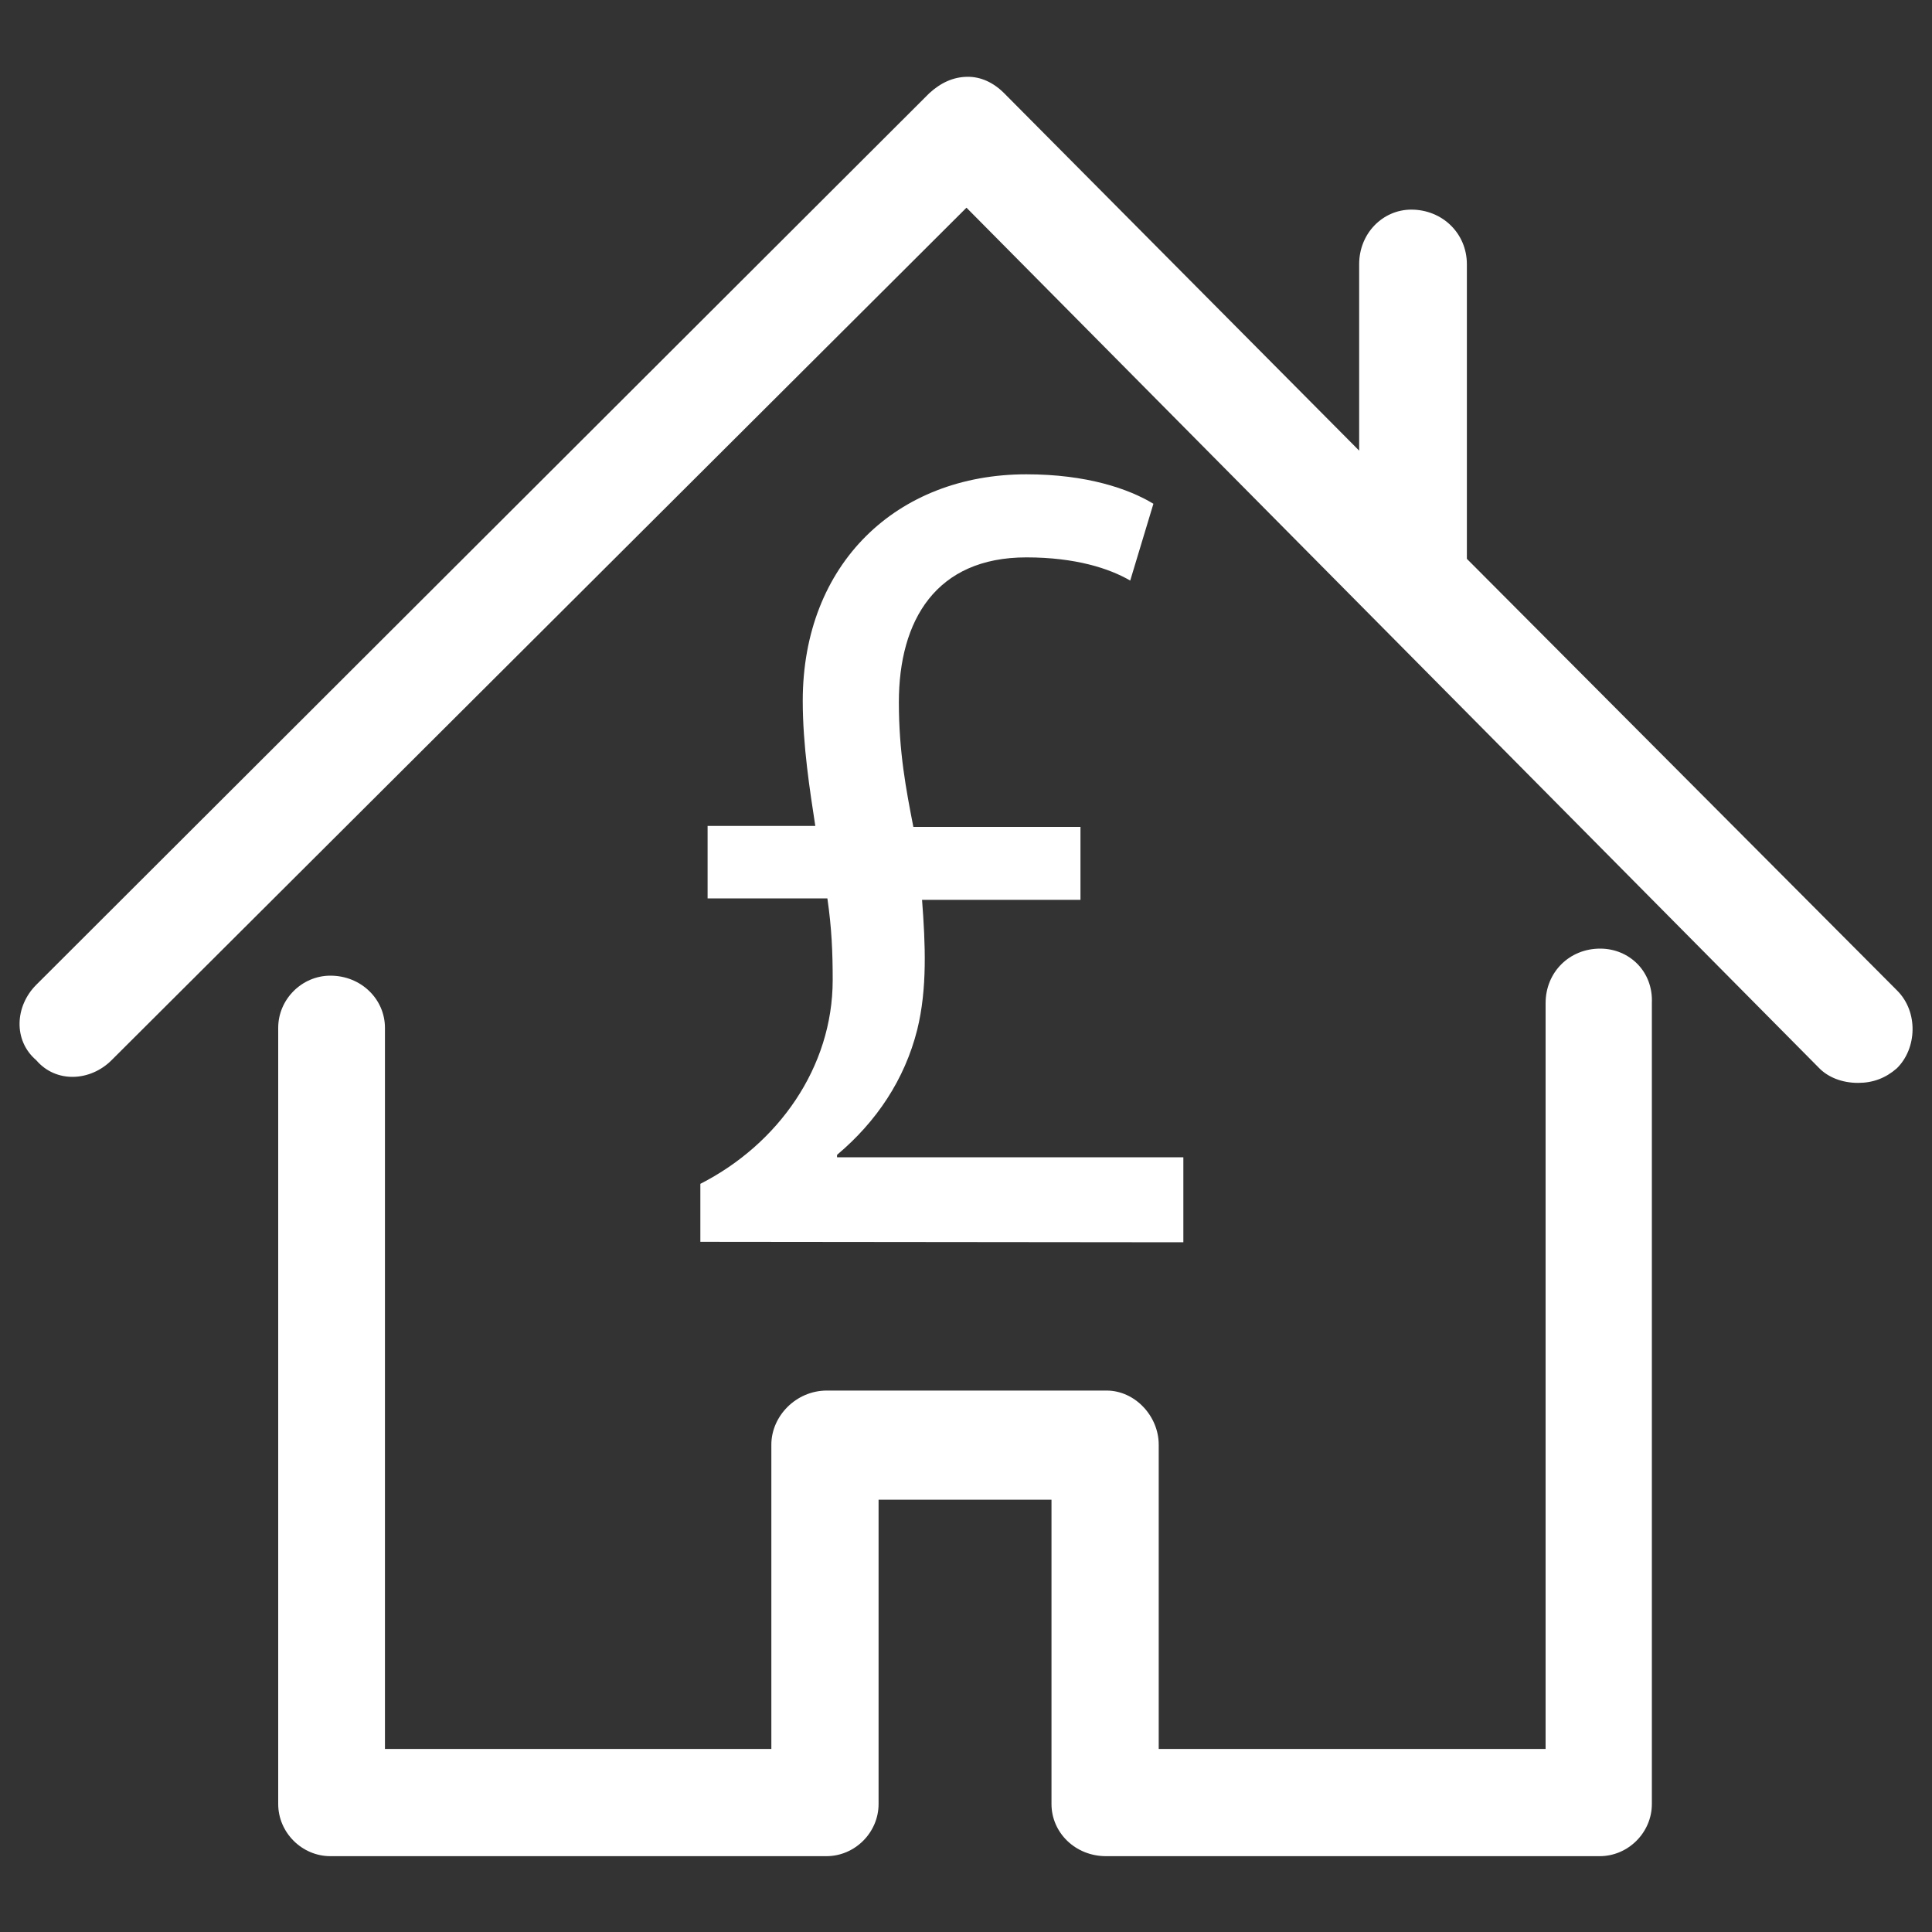 <?xml version="1.0" encoding="utf-8"?>
<!-- Generator: Adobe Illustrator 23.0.1, SVG Export Plug-In . SVG Version: 6.00 Build 0)  -->
<svg version="1.1" id="Layer_1" xmlns="http://www.w3.org/2000/svg" xmlns:xlink="http://www.w3.org/1999/xlink" x="0px" y="0px"
	 viewBox="0 0 400 400" style="enable-background:new 0 0 400 400;" xml:space="preserve">
<rect x="0" y="0" width="400" height="400" fill="#333333" stroke="none"/>
<style type="text/css">
	.st0{fill:#FFFFFF;}
</style>
<g>
	<g>
		<g>
			<path class="st0" d="M331.3,196.4c-6.4,0-11.3,4.9-11.3,11.3v154.4h-80.1v-63c0-5.9-4.9-11.2-10.8-11.2h-57.9
				c-6.4,0-11.5,5.3-11.5,11.2v63H79.7V212.8c0-5.9-4.9-10.8-11.3-10.8c-5.9,0-10.8,4.9-10.8,10.8v160.7c0,5.9,4.9,10.8,10.8,10.8
				h102.7c5.9,0,10.8-4.9,10.8-10.8v-63h35.8v63c0,5.9,4.9,10.8,11.3,10.8h102.2c5.9,0,10.8-4.9,10.8-10.8V207.7
				C342.3,201.1,337.3,196.4,331.3,196.4z"/>
			<path class="st0" d="M392.8,205.1l-89.1-89.4v-61c0-6.4-5.1-11.3-11.5-11.3c-5.9,0-10.8,4.9-10.8,11.3v38.6l-73.5-74
				c-2.3-2.3-4.9-3.4-7.5-3.4c-3.1,0-5.7,1.3-8,3.4L7.5,203.9c-4.4,4.4-4.8,11.5,0,15.6c4.1,4.8,11.2,4.4,15.6,0L200.1,43
				l176.6,178.2c1.8,1.8,4.6,3,8,3c3.1,0,5.7-1,8-3C396.9,217.1,397.2,209.5,392.8,205.1z"/>
		</g>
	</g>
	<g>
		<path class="st0" d="M145,257.1v-12c16.1-8.2,27.4-24.1,27.4-42.2c0-5.7-0.2-10.7-1.1-16.9h-24.8V171h22.3
			c-1.1-7.2-2.6-16.6-2.6-25.9c0-28.4,19.5-46.9,46.3-46.9c12.5,0,21.2,3,26.3,6.1l-4.8,15.9c-4.3-2.5-11.3-4.8-21.5-4.8
			c-18.7,0-26.4,13-26.4,30c0,10.3,1.5,18.1,3,25.8h34.6v15.1h-32.8c0.7,9.2,1.1,18.4-1,26.9c-2.6,10.3-8.4,19-16.6,25.9v0.5h71.7
			v17.6L145,257.1L145,257.1z"/>
	</g>
</g>
</svg>
